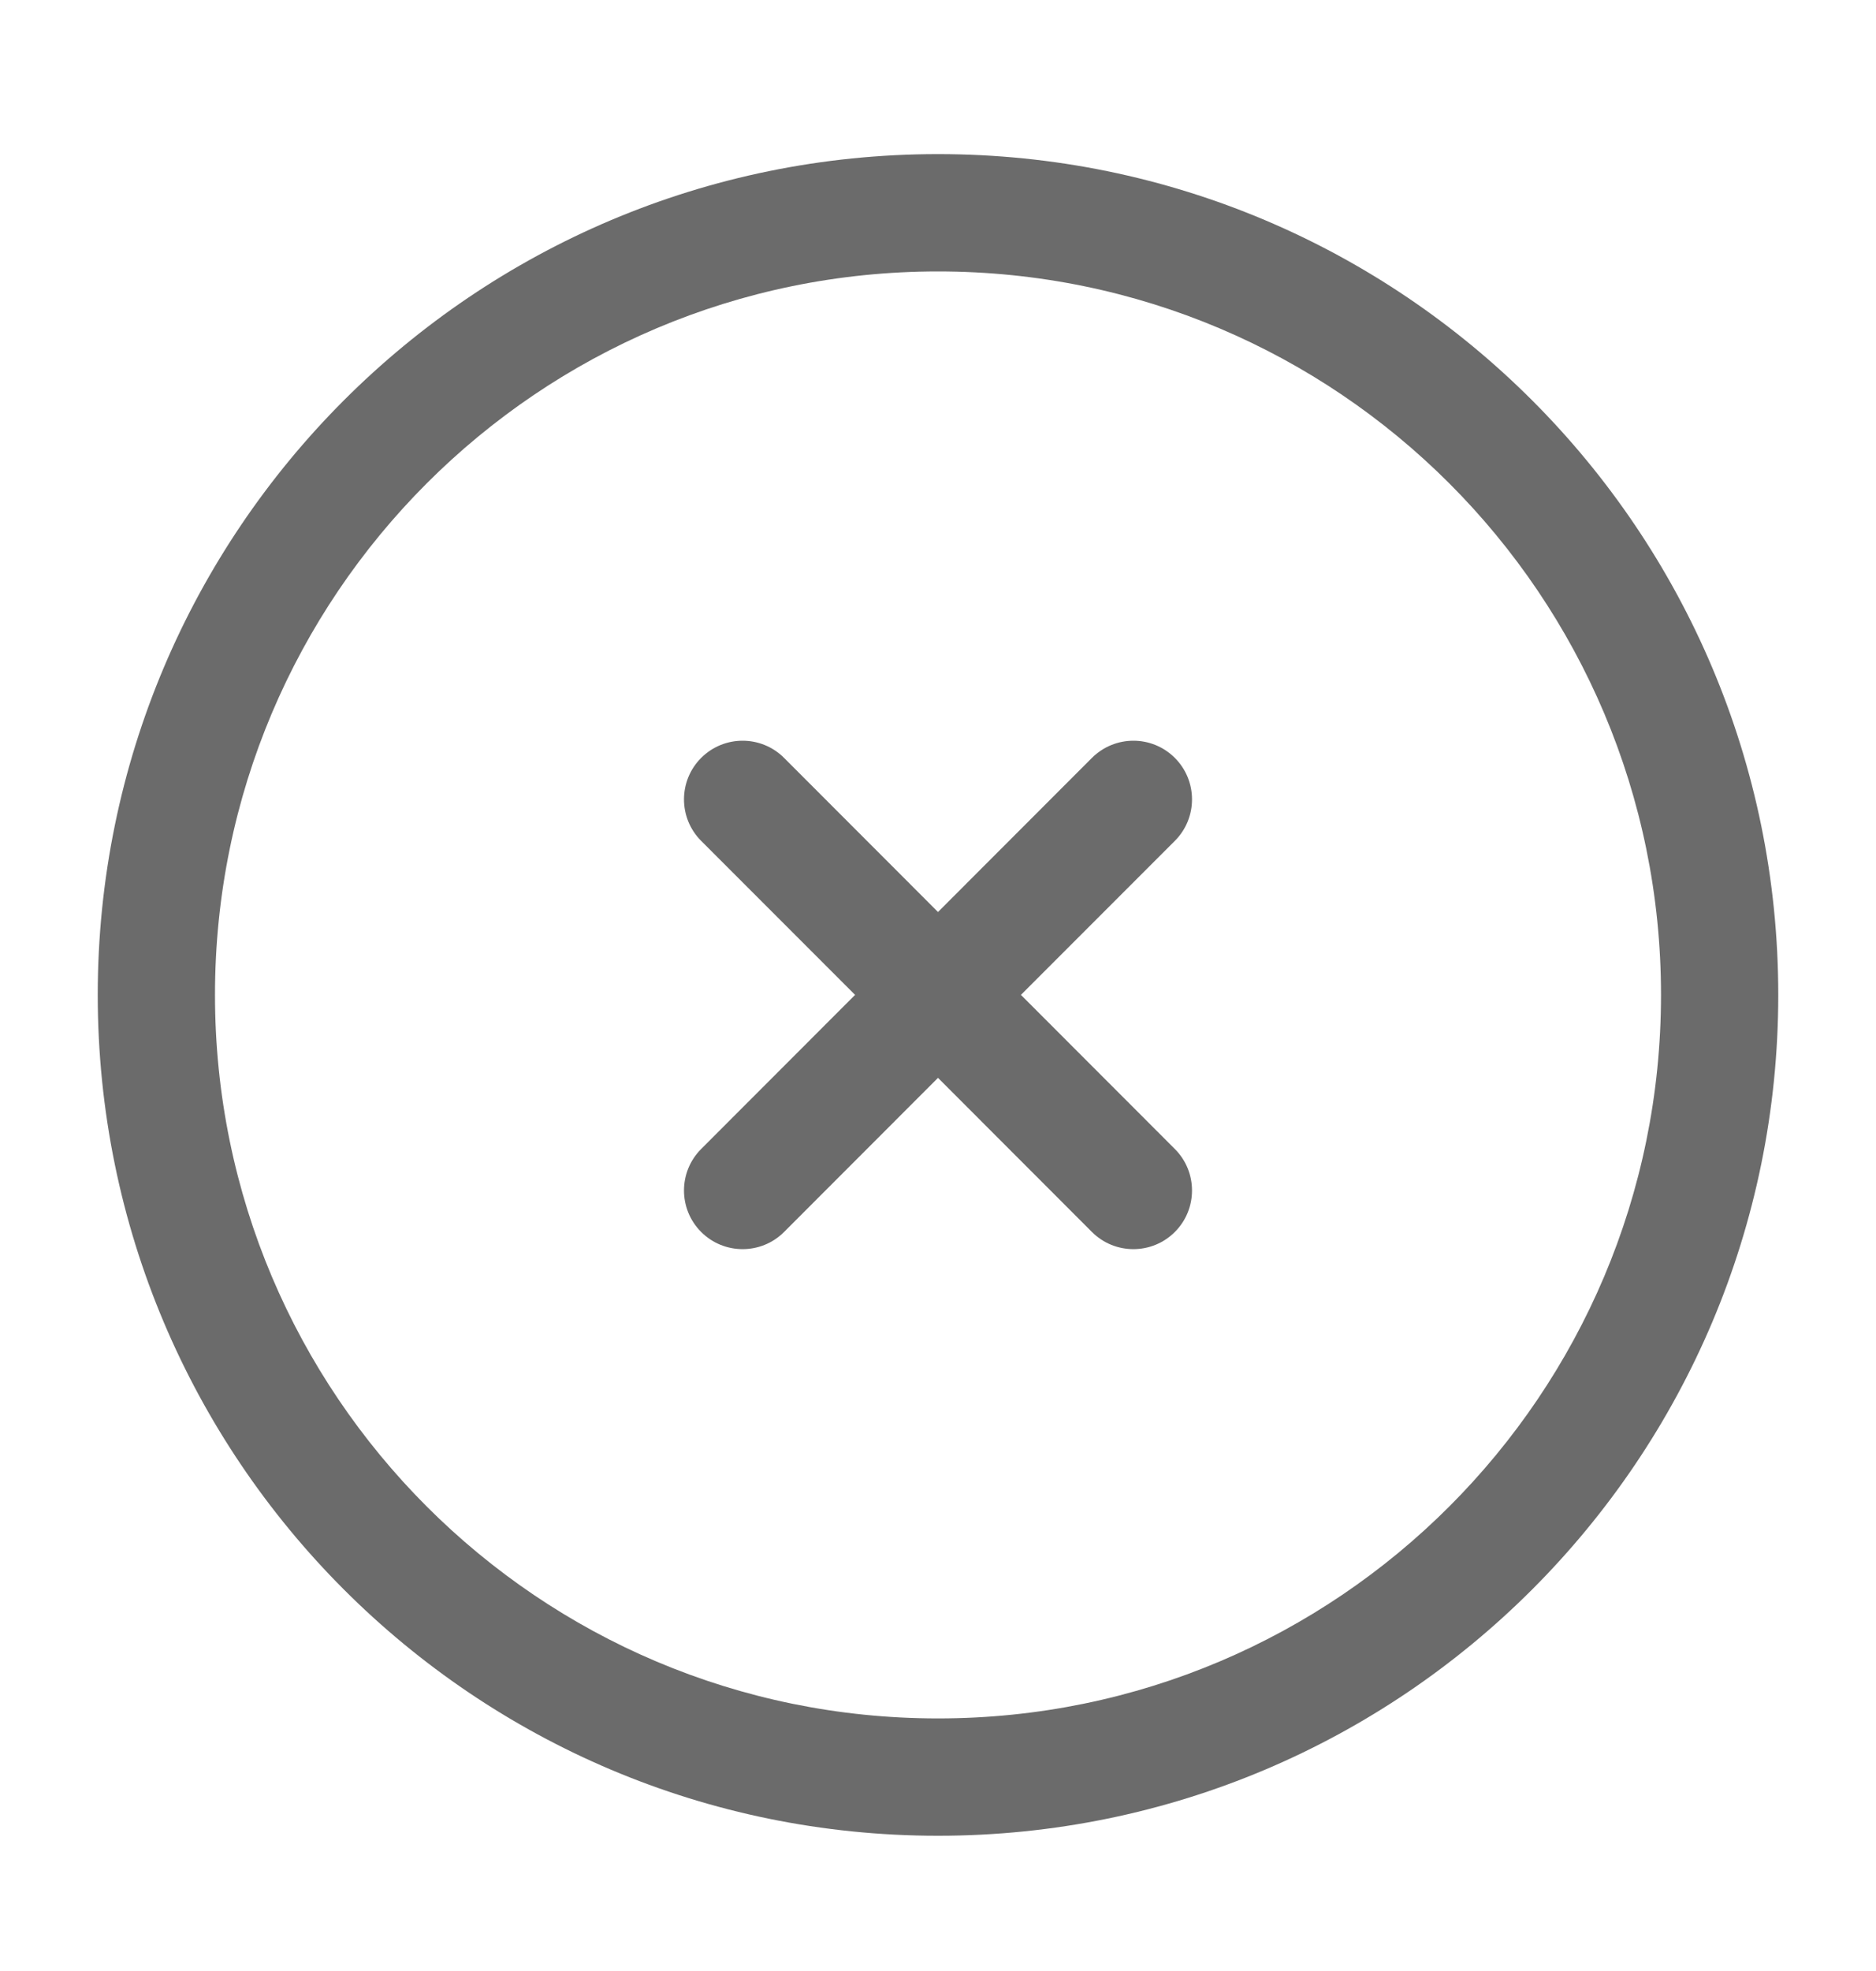 <?xml version="1.0" encoding="UTF-8"?>
<svg xmlns="http://www.w3.org/2000/svg" width="20" height="21" viewBox="0 0 20 21" fill="none">
  <path d="M8.359 8.075C8.115 7.831 7.719 7.831 7.475 8.075C7.231 8.319 7.231 8.715 7.475 8.959L9.116 10.6L7.475 12.242C7.231 12.486 7.231 12.882 7.475 13.126C7.719 13.37 8.115 13.37 8.359 13.126L10 11.484L11.641 13.126C11.885 13.37 12.281 13.37 12.525 13.126C12.769 12.882 12.769 12.486 12.525 12.242L10.884 10.6L12.525 8.959C12.769 8.715 12.769 8.319 12.525 8.075C12.281 7.831 11.886 7.831 11.641 8.075L10 9.717L8.359 8.075Z" fill="#6B6B6B"></path>
  <path fill-rule="evenodd" clip-rule="evenodd" d="M10 1.642C5.052 1.642 1.042 5.653 1.042 10.6C1.042 15.548 5.052 19.559 10 19.559C14.948 19.559 18.958 15.548 18.958 10.6C18.958 5.653 14.948 1.642 10 1.642ZM2.292 10.6C2.292 6.343 5.743 2.892 10 2.892C14.257 2.892 17.708 6.343 17.708 10.6C17.708 14.858 14.257 18.309 10 18.309C5.743 18.309 2.292 14.858 2.292 10.6Z" fill="#6B6B6B"></path>
</svg>
